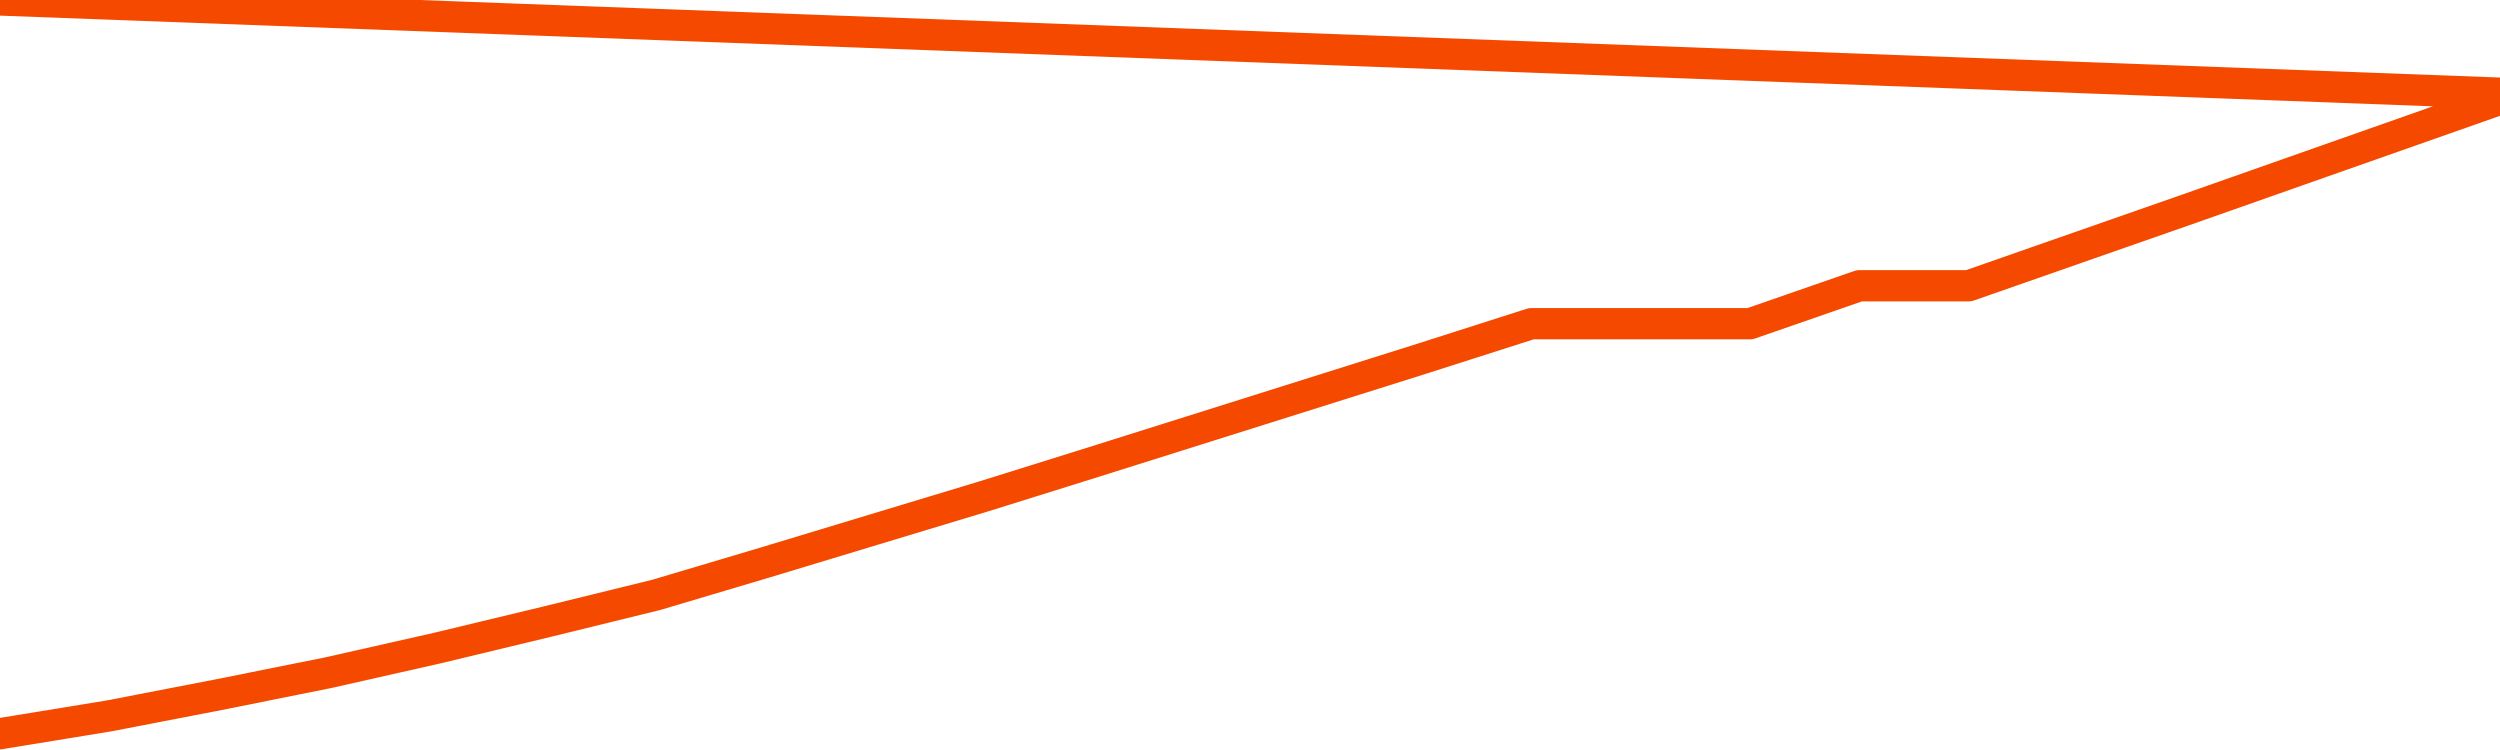      <svg
        version="1.1"
        xmlns="http://www.w3.org/2000/svg"
        width="80"
        height="24"
        viewBox="0 0 80 24">
        <path
          fill="url(#gradient)"
          fill-opacity="0.56"
          stroke="none"
          d="M 0,26 0.0,23.479 3.5,22.907 7.0,22.23 10.5,21.527 14.0,20.737 17.5,19.895 21.0,19.036 24.5,17.995 28.0,16.936 31.5,15.878 35.0,14.784 38.5,13.682 42.0,12.58 45.5,11.478 49.0,10.359 52.5,10.359 56.0,10.359 59.5,9.144 63.0,9.144 66.5,7.92 70.0,6.697 73.5,5.464 77.0,4.232 80.5,3.0 82,26 Z"
        />
        <path
          fill="none"
          stroke="#F64900"
          stroke-width="1"
          stroke-linejoin="round"
          stroke-linecap="round"
          d="M 0.0,23.479 3.5,22.907 7.0,22.23 10.5,21.527 14.0,20.737 17.5,19.895 21.0,19.036 24.5,17.995 28.0,16.936 31.5,15.878 35.0,14.784 38.5,13.682 42.0,12.58 45.5,11.478 49.0,10.359 52.5,10.359 56.0,10.359 59.5,9.144 63.0,9.144 66.5,7.92 70.0,6.697 73.5,5.464 77.0,4.232 80.5,3.0.join(' ') }"
        />
      </svg>

